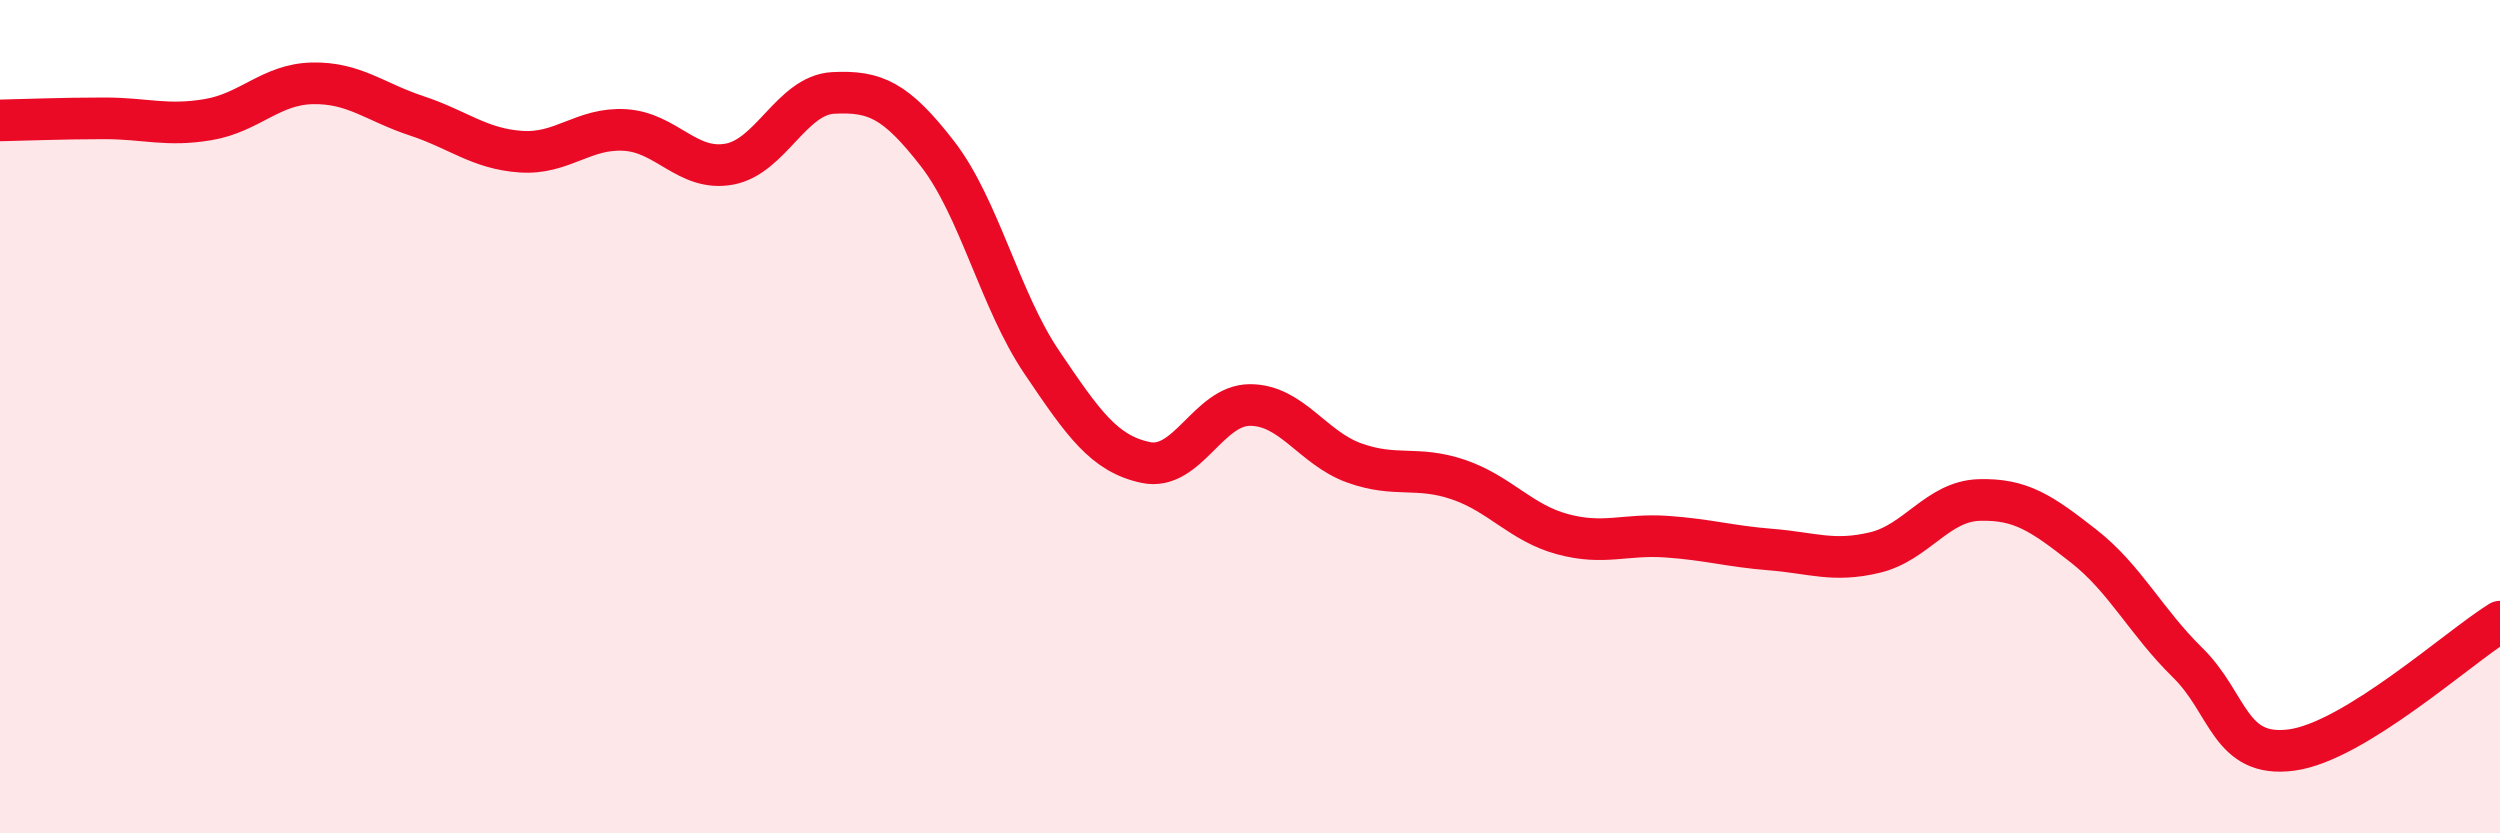
    <svg width="60" height="20" viewBox="0 0 60 20" xmlns="http://www.w3.org/2000/svg">
      <path
        d="M 0,2.89 C 0.5,2.88 1.5,2.84 2.5,2.84 C 3.5,2.84 4,3.04 5,2.87 C 6,2.7 6.5,2.02 7.5,2 C 8.5,1.98 9,2.45 10,2.78 C 11,3.11 11.5,3.57 12.5,3.64 C 13.5,3.71 14,3.06 15,3.12 C 16,3.18 16.5,4.12 17.5,3.94 C 18.5,3.76 19,2.28 20,2.23 C 21,2.18 21.5,2.4 22.5,3.69 C 23.5,4.98 24,7.21 25,8.69 C 26,10.17 26.5,10.89 27.5,11.1 C 28.5,11.31 29,9.72 30,9.72 C 31,9.72 31.5,10.75 32.5,11.11 C 33.5,11.47 34,11.17 35,11.51 C 36,11.85 36.5,12.55 37.5,12.82 C 38.5,13.09 39,12.81 40,12.88 C 41,12.95 41.5,13.11 42.5,13.19 C 43.5,13.27 44,13.5 45,13.26 C 46,13.02 46.5,12.03 47.5,12 C 48.5,11.97 49,12.32 50,13.1 C 51,13.88 51.5,14.92 52.5,15.9 C 53.5,16.88 53.5,18.2 55,18 C 56.5,17.8 59,15.54 60,14.92L60 20L0 20Z"
        fill="#EB0A25"
        opacity="0.1"
        stroke-linecap="round"
        stroke-linejoin="round"
      />
      <path
        d="M 0,2.89 C 0.5,2.88 1.5,2.84 2.5,2.84 C 3.5,2.84 4,3.04 5,2.87 C 6,2.7 6.5,2.02 7.5,2 C 8.5,1.98 9,2.45 10,2.78 C 11,3.11 11.5,3.57 12.5,3.64 C 13.5,3.71 14,3.06 15,3.12 C 16,3.18 16.5,4.12 17.5,3.94 C 18.5,3.76 19,2.28 20,2.23 C 21,2.18 21.5,2.4 22.5,3.69 C 23.5,4.98 24,7.21 25,8.69 C 26,10.17 26.5,10.89 27.5,11.1 C 28.5,11.31 29,9.72 30,9.72 C 31,9.72 31.5,10.75 32.5,11.11 C 33.5,11.47 34,11.17 35,11.51 C 36,11.85 36.5,12.55 37.5,12.82 C 38.5,13.09 39,12.81 40,12.88 C 41,12.95 41.5,13.11 42.5,13.19 C 43.5,13.27 44,13.5 45,13.26 C 46,13.02 46.5,12.03 47.5,12 C 48.5,11.97 49,12.32 50,13.1 C 51,13.88 51.5,14.92 52.5,15.9 C 53.5,16.88 53.5,18.2 55,18 C 56.5,17.8 59,15.54 60,14.92"
        stroke="#EB0A25"
        stroke-width="1"
        fill="none"
        stroke-linecap="round"
        stroke-linejoin="round"
      />
    </svg>
  